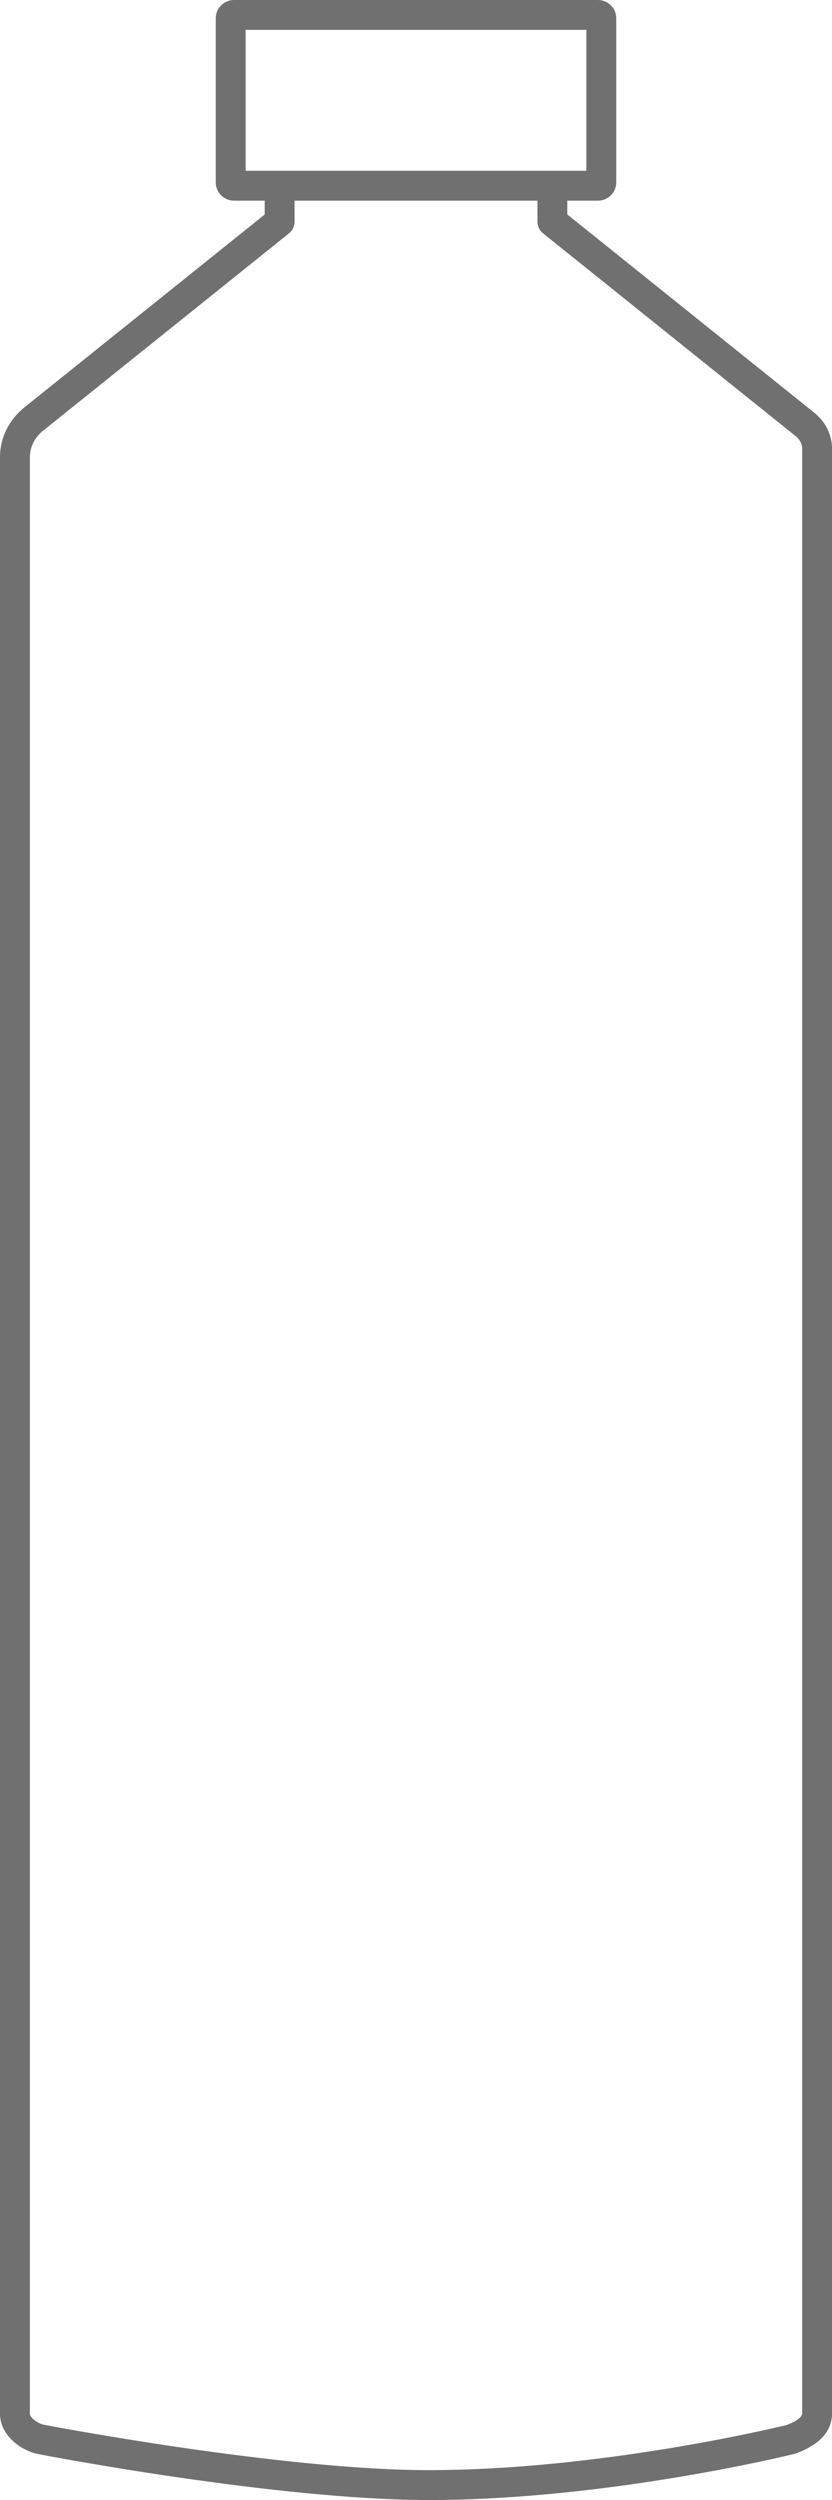 <?xml version="1.0" encoding="UTF-8"?>
<svg id="Ebene_2" data-name="Ebene 2" xmlns="http://www.w3.org/2000/svg" viewBox="0 0 266.24 800">
  <defs>
    <style>
      .cls-1 {
        fill: #707070;
      }
    </style>
  </defs>
  <g id="Ebene_1-2" data-name="Ebene 1">
    <g>
      <path class="cls-1" d="M191.36,64.21H74.88c-3.22,0-5.84-2.62-5.84-5.84V5.84c0-3.22,2.62-5.84,5.84-5.84h116.48c3.22,0,5.84,2.62,5.84,5.84V58.37c0,3.22-2.62,5.84-5.84,5.84Zm-112.77-9.56h109.05V9.56H78.6V54.65Z"/>
      <rect class="cls-1" x="171.98" y="59.38" width="9.56" height="11.55"/>
      <rect class="cls-1" x="84.7" y="59.38" width="9.56" height="11.55"/>
      <path class="cls-1" d="M137.09,800c-48.11,0-121.83-14.11-124.95-14.71-5.07-1.02-12.14-5.71-12.14-12.96V146.31c0-6.14,2.82-11.93,7.73-15.88l78.76-63.22c2.06-1.65,5.07-1.32,6.72,.74,1.65,2.06,1.32,5.07-.73,6.72L13.72,137.88c-2.64,2.12-4.16,5.19-4.16,8.42V772.33c0,1.43,2.76,3.25,4.44,3.58,.71,.14,75.91,14.53,123.1,14.53,54.33,0,110.37-13.4,114.55-14.42,3.34-1.25,5.04-2.54,5.04-3.84V143.7c0-1.57-.75-3.08-2.05-4.12l-80.86-64.91c-2.06-1.65-2.39-4.66-.73-6.72s4.66-2.39,6.72-.74l80.86,64.91c3.58,2.87,5.63,7.09,5.63,11.58V772.18c0,5.76-3.89,10.1-11.55,12.91-.16,.06-.32,.11-.48,.15-.59,.15-59.71,14.77-117.11,14.77Z"/>
    </g>
  </g>
</svg>